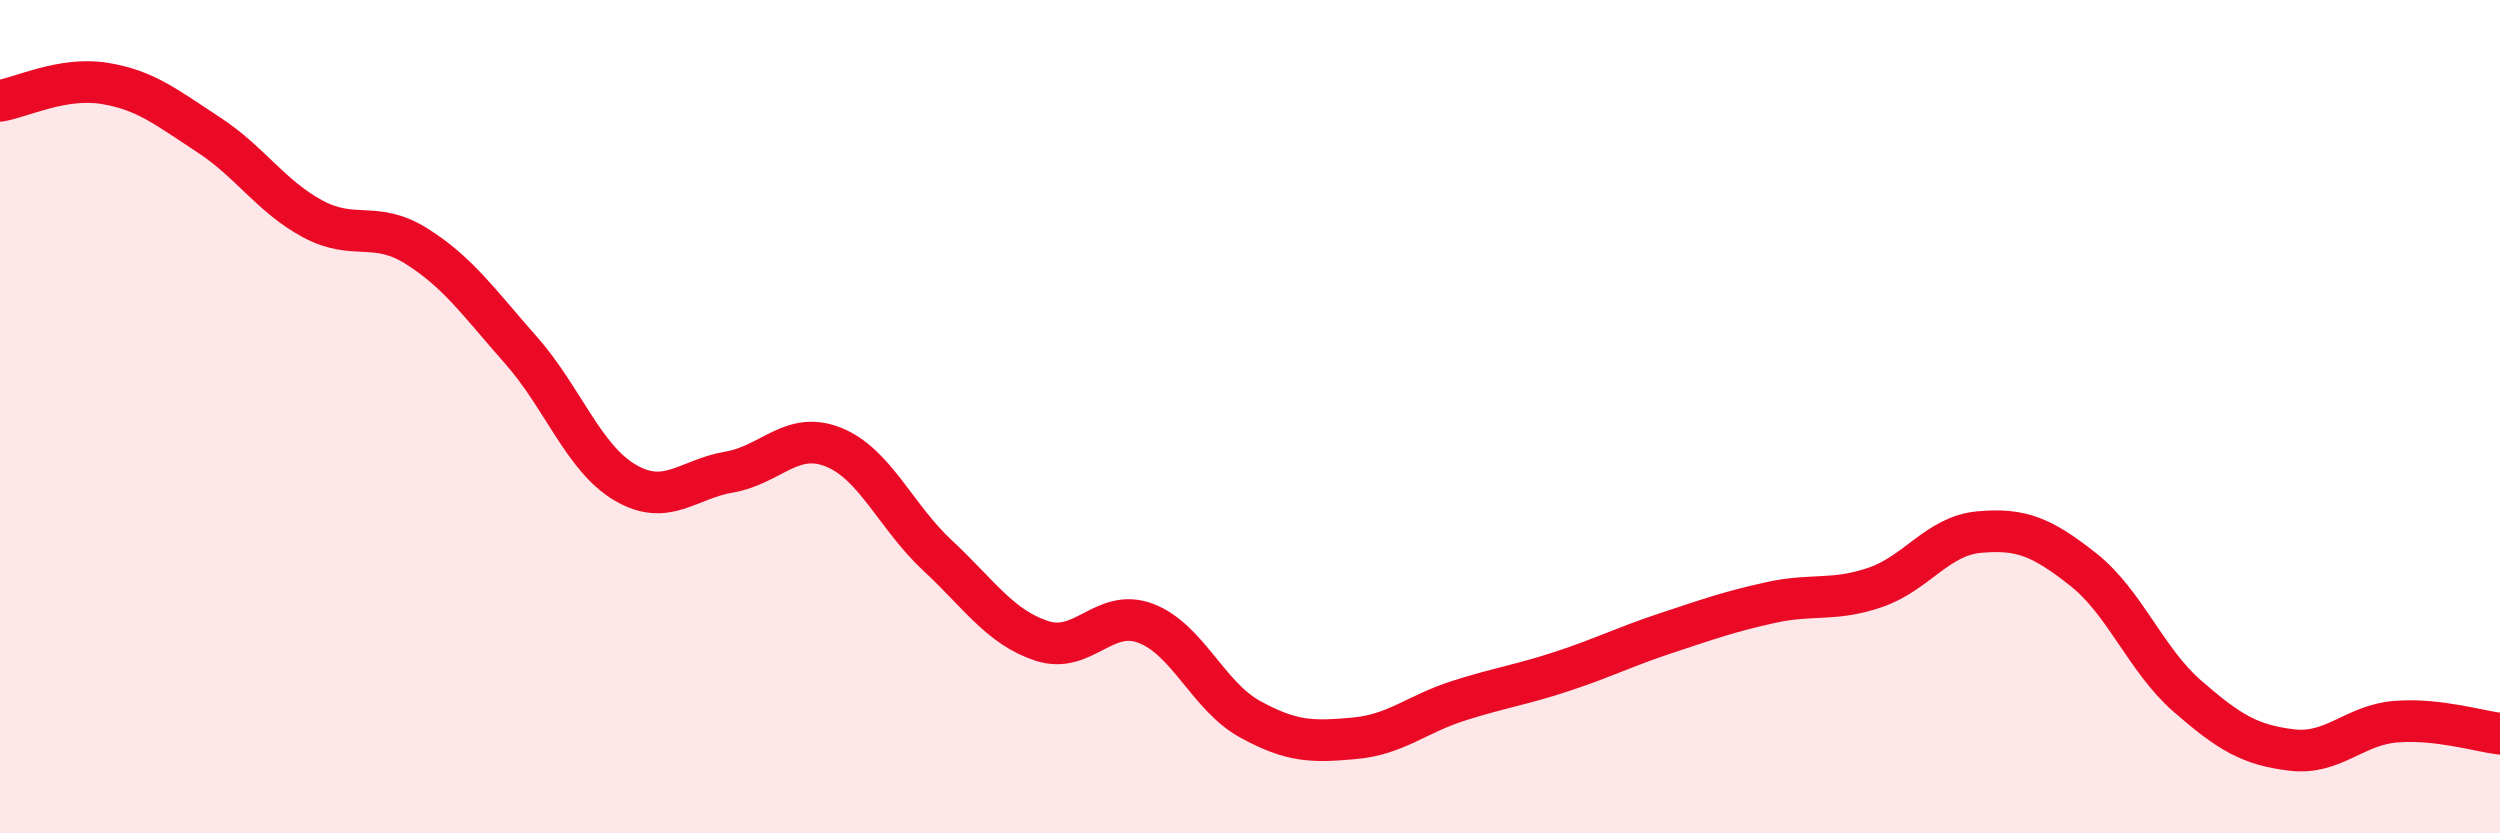 
    <svg width="60" height="20" viewBox="0 0 60 20" xmlns="http://www.w3.org/2000/svg">
      <path
        d="M 0,2.42 C 0.5,2.34 1.5,1.84 2.5,2 C 3.5,2.16 4,2.58 5,3.23 C 6,3.88 6.5,4.71 7.5,5.25 C 8.5,5.79 9,5.28 10,5.91 C 11,6.54 11.5,7.27 12.5,8.4 C 13.5,9.53 14,10.99 15,11.58 C 16,12.17 16.5,11.5 17.5,11.33 C 18.5,11.16 19,10.33 20,10.73 C 21,11.13 21.5,12.4 22.5,13.33 C 23.5,14.26 24,15.05 25,15.38 C 26,15.71 26.5,14.58 27.5,14.96 C 28.5,15.34 29,16.71 30,17.26 C 31,17.81 31.5,17.81 32.5,17.72 C 33.5,17.63 34,17.14 35,16.82 C 36,16.5 36.5,16.44 37.5,16.11 C 38.5,15.78 39,15.52 40,15.19 C 41,14.86 41.5,14.68 42.5,14.46 C 43.5,14.24 44,14.44 45,14.1 C 46,13.76 46.5,12.86 47.5,12.77 C 48.5,12.68 49,12.88 50,13.67 C 51,14.46 51.5,15.84 52.5,16.71 C 53.5,17.58 54,17.88 55,18 C 56,18.12 56.5,17.4 57.5,17.32 C 58.5,17.24 59.5,17.55 60,17.61L60 20L0 20Z"
        fill="#EB0A25"
        opacity="0.1"
        stroke-linecap="round"
        stroke-linejoin="round"
      />
      <path
        d="M 0,2.42 C 0.5,2.34 1.5,1.84 2.5,2 C 3.5,2.16 4,2.58 5,3.23 C 6,3.88 6.5,4.71 7.5,5.25 C 8.5,5.79 9,5.28 10,5.91 C 11,6.54 11.5,7.27 12.5,8.4 C 13.5,9.53 14,10.99 15,11.58 C 16,12.17 16.5,11.5 17.5,11.33 C 18.5,11.16 19,10.33 20,10.73 C 21,11.13 21.5,12.4 22.5,13.33 C 23.5,14.26 24,15.05 25,15.38 C 26,15.71 26.5,14.58 27.5,14.96 C 28.5,15.34 29,16.71 30,17.26 C 31,17.81 31.5,17.81 32.5,17.72 C 33.5,17.63 34,17.14 35,16.82 C 36,16.5 36.5,16.44 37.5,16.11 C 38.5,15.78 39,15.52 40,15.19 C 41,14.86 41.5,14.68 42.5,14.46 C 43.5,14.24 44,14.44 45,14.1 C 46,13.76 46.5,12.86 47.5,12.77 C 48.5,12.68 49,12.88 50,13.67 C 51,14.46 51.5,15.84 52.5,16.71 C 53.5,17.58 54,17.88 55,18 C 56,18.12 56.5,17.4 57.5,17.32 C 58.5,17.24 59.5,17.55 60,17.61"
        stroke="#EB0A25"
        stroke-width="1"
        fill="none"
        stroke-linecap="round"
        stroke-linejoin="round"
      />
    </svg>
  